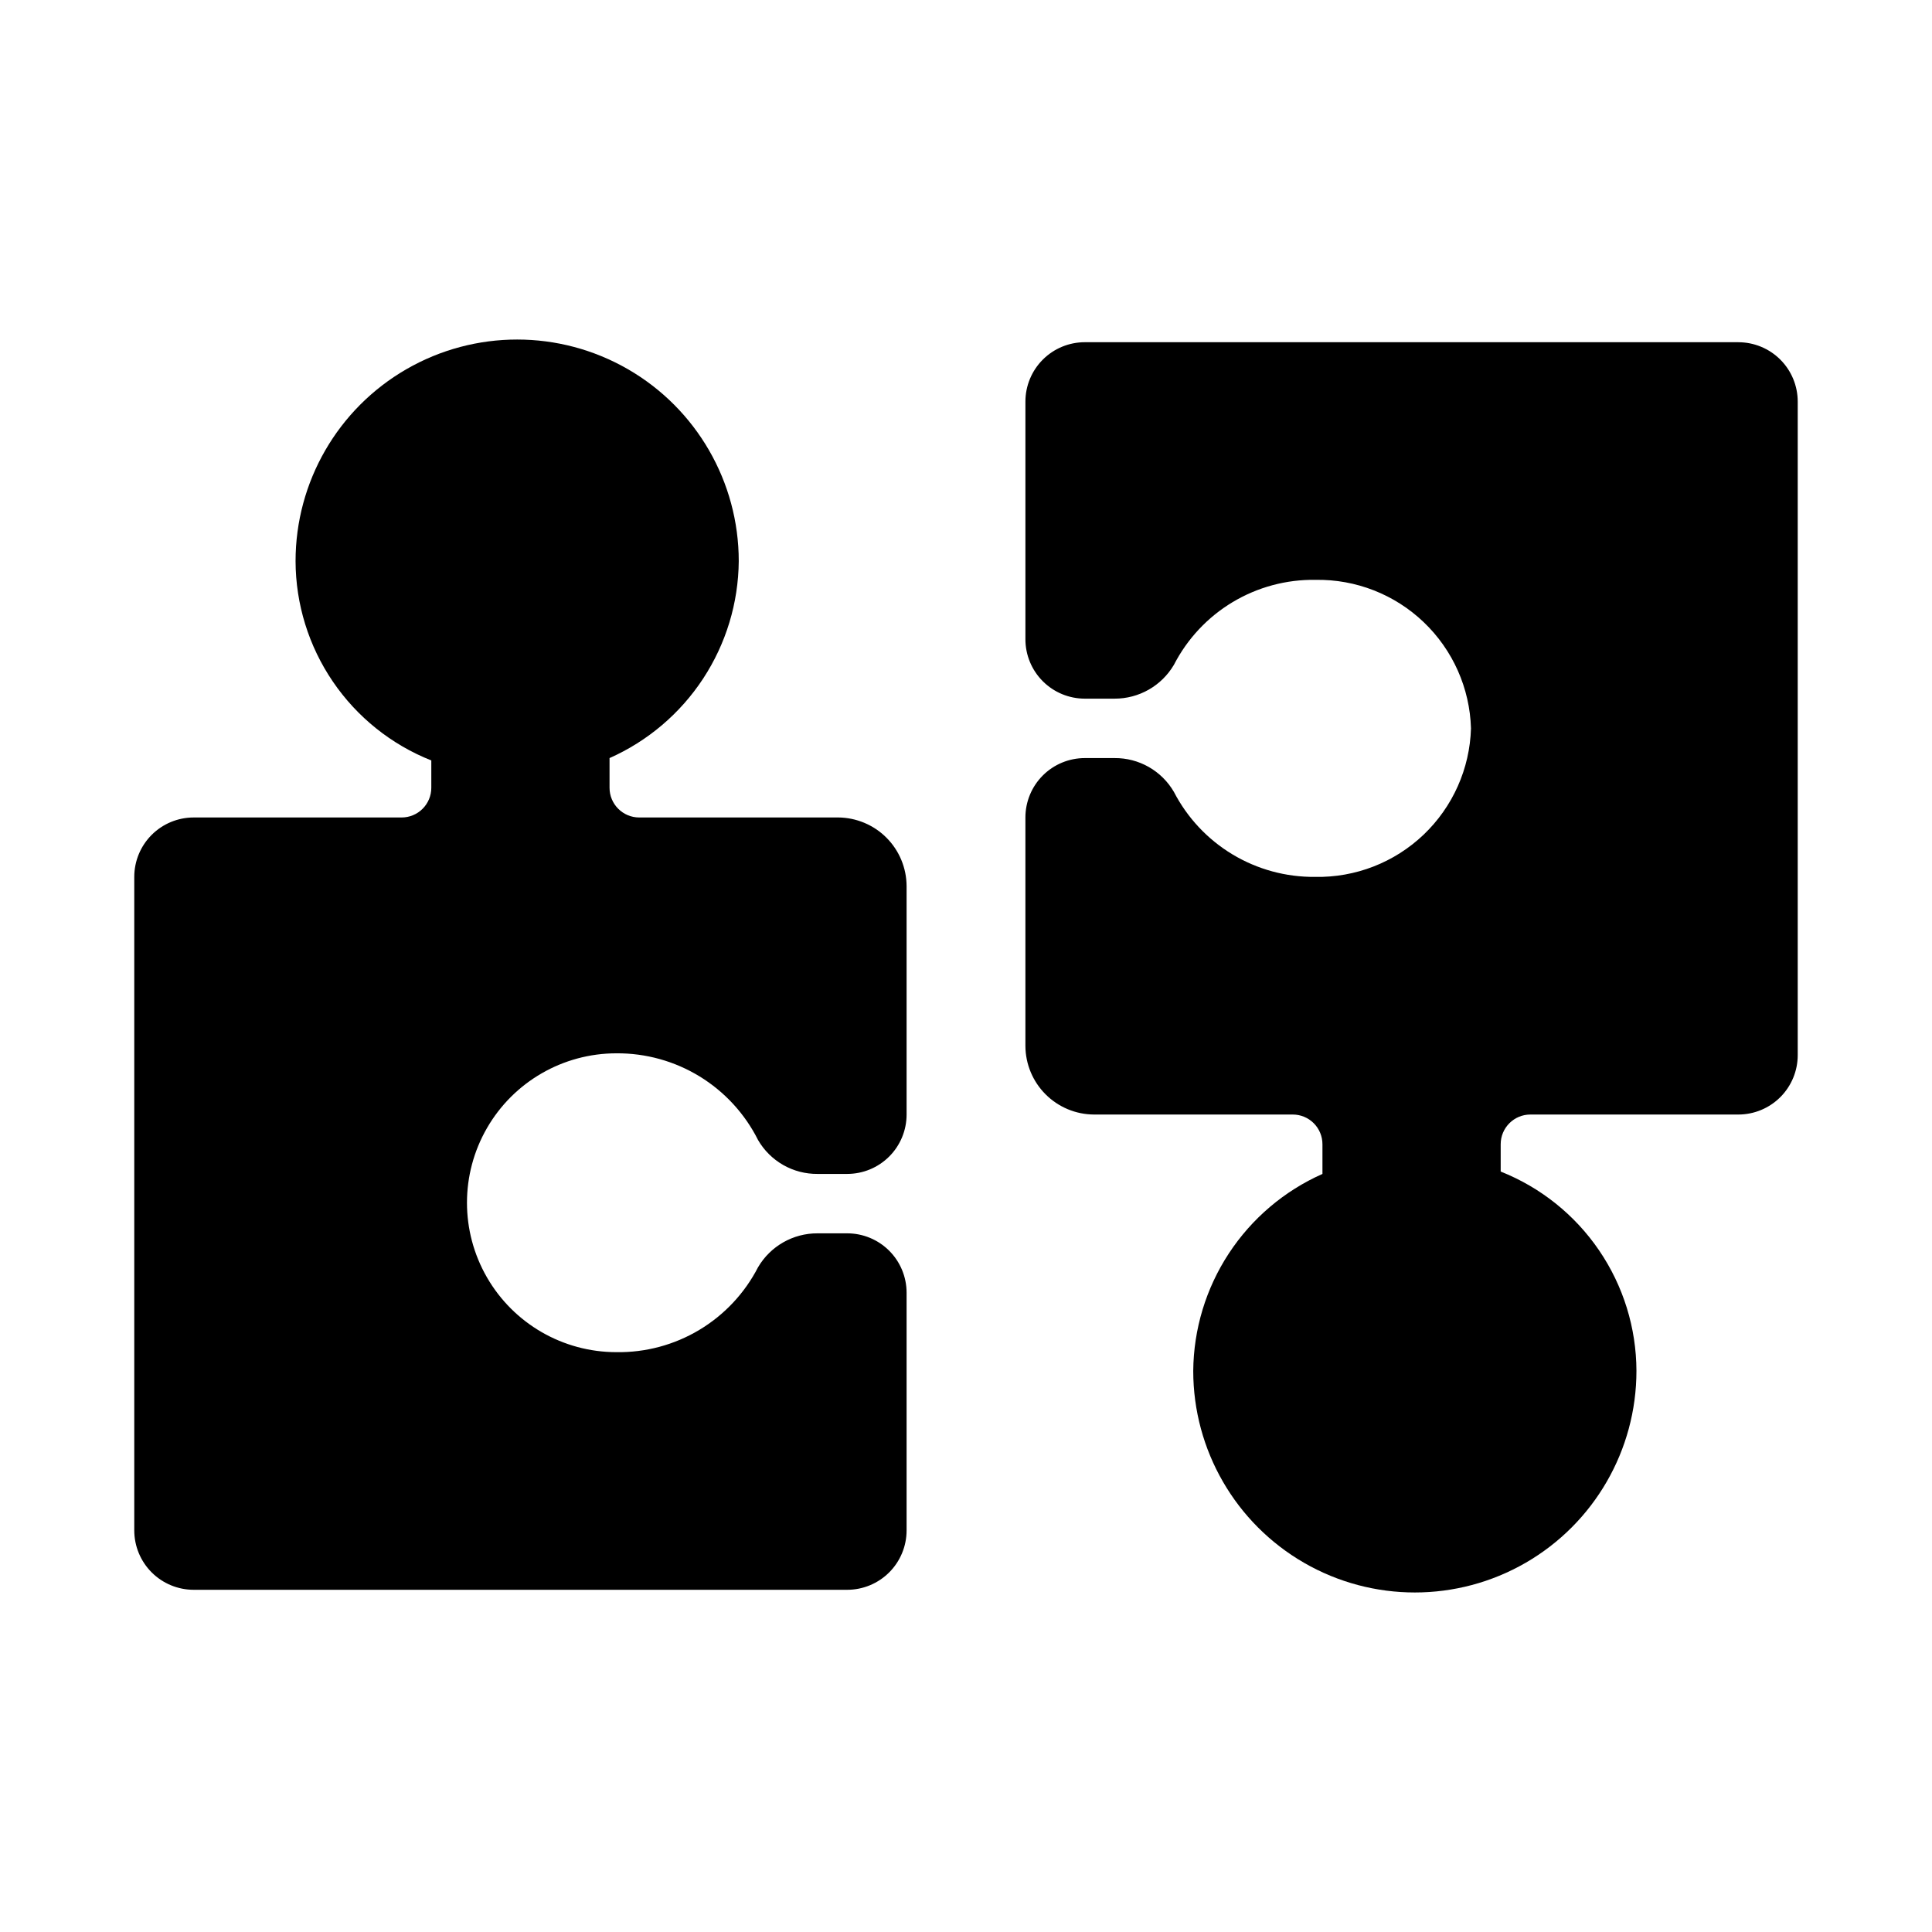 <?xml version="1.0" encoding="UTF-8"?>
<!-- Uploaded to: SVG Repo, www.svgrepo.com, Generator: SVG Repo Mixer Tools -->
<svg fill="#000000" width="800px" height="800px" version="1.1" viewBox="144 144 512 512" xmlns="http://www.w3.org/2000/svg">
 <g>
  <path d="m366.07 360.64h-52.664c-4.348 0-7.871-3.523-7.871-7.871v-7.871c10.117-4.492 18.727-11.801 24.801-21.059 6.07-9.254 9.352-20.062 9.441-31.133 0-20.98-11.191-40.367-29.363-50.859-18.168-10.488-40.555-10.488-58.723 0-18.172 10.492-29.363 29.879-29.363 50.859 0.031 11.391 3.473 22.512 9.887 31.926 6.41 9.418 15.5 16.695 26.086 20.895v7.242c0 2.09-0.828 4.09-2.305 5.566-1.477 1.477-3.477 2.305-5.566 2.305h-55.105c-4.176 0-8.18 1.66-11.133 4.613-2.949 2.953-4.609 6.957-4.609 11.133v173.18c0 4.176 1.66 8.18 4.609 11.133 2.953 2.953 6.957 4.613 11.133 4.613h173.19c4.176 0 8.18-1.66 11.133-4.613s4.609-6.957 4.609-11.133v-62.977c0-4.176-1.656-8.18-4.609-11.133s-6.957-4.609-11.133-4.609h-7.875c-6.469-0.023-12.465 3.394-15.742 8.973-3.539 6.883-8.93 12.637-15.562 16.613-6.637 3.981-14.25 6.023-21.988 5.902-14.145 0-27.219-7.547-34.289-19.801-7.074-12.25-7.074-27.344 0-39.594 7.07-12.254 20.145-19.801 34.289-19.801 7.781-0.059 15.426 2.062 22.062 6.125 6.637 4.066 12.004 9.906 15.488 16.863 1.598 2.754 3.898 5.031 6.664 6.609 2.762 1.574 5.898 2.391 9.078 2.363h7.875c4.176 0 8.18-1.656 11.133-4.609 2.953-2.953 4.609-6.957 4.609-11.133v-60.535c-0.02-4.816-1.941-9.43-5.348-12.836s-8.02-5.328-12.836-5.352z"/>
  <path d="m604.67 234.69h-173.18c-4.176 0-8.184 1.656-11.133 4.609-2.953 2.953-4.613 6.957-4.613 11.133v62.977c0 4.176 1.66 8.18 4.613 11.133 2.949 2.953 6.957 4.609 11.133 4.609h7.871c6.469 0.023 12.465-3.394 15.742-8.973 3.539-6.879 8.93-12.637 15.562-16.613 6.637-3.977 14.254-6.023 21.988-5.898 10.66-0.172 20.957 3.863 28.66 11.23 7.707 7.367 12.203 17.473 12.512 28.129-0.309 10.684-4.828 20.812-12.566 28.184-7.738 7.371-18.078 11.387-28.762 11.176-7.707 0.074-15.281-1.992-21.883-5.965-6.602-3.977-11.973-9.703-15.512-16.551-1.598-2.75-3.894-5.031-6.66-6.609-2.766-1.574-5.898-2.391-9.082-2.363h-7.871c-4.176 0-8.184 1.66-11.133 4.609-2.953 2.953-4.613 6.957-4.613 11.133v60.539c0.02 4.816 1.945 9.43 5.348 12.832 3.406 3.406 8.02 5.332 12.836 5.352h52.664c2.09 0 4.09 0.828 5.566 2.305 1.477 1.477 2.305 3.481 2.305 5.566v7.871c-10.117 4.492-18.727 11.805-24.801 21.059-6.07 9.254-9.348 20.062-9.441 31.133 0 20.98 11.195 40.367 29.363 50.859 18.168 10.488 40.555 10.488 58.727 0 18.168-10.492 29.363-29.879 29.363-50.859-0.031-11.391-3.477-22.512-9.891-31.926-6.41-9.414-15.496-16.691-26.086-20.895v-7.242c0-4.348 3.523-7.871 7.871-7.871h55.105c4.176 0 8.18-1.66 11.133-4.613 2.953-2.953 4.609-6.957 4.609-11.133v-173.18c0-4.176-1.656-8.18-4.609-11.133-2.953-2.953-6.957-4.609-11.133-4.609z"/>
 </g>
</svg>